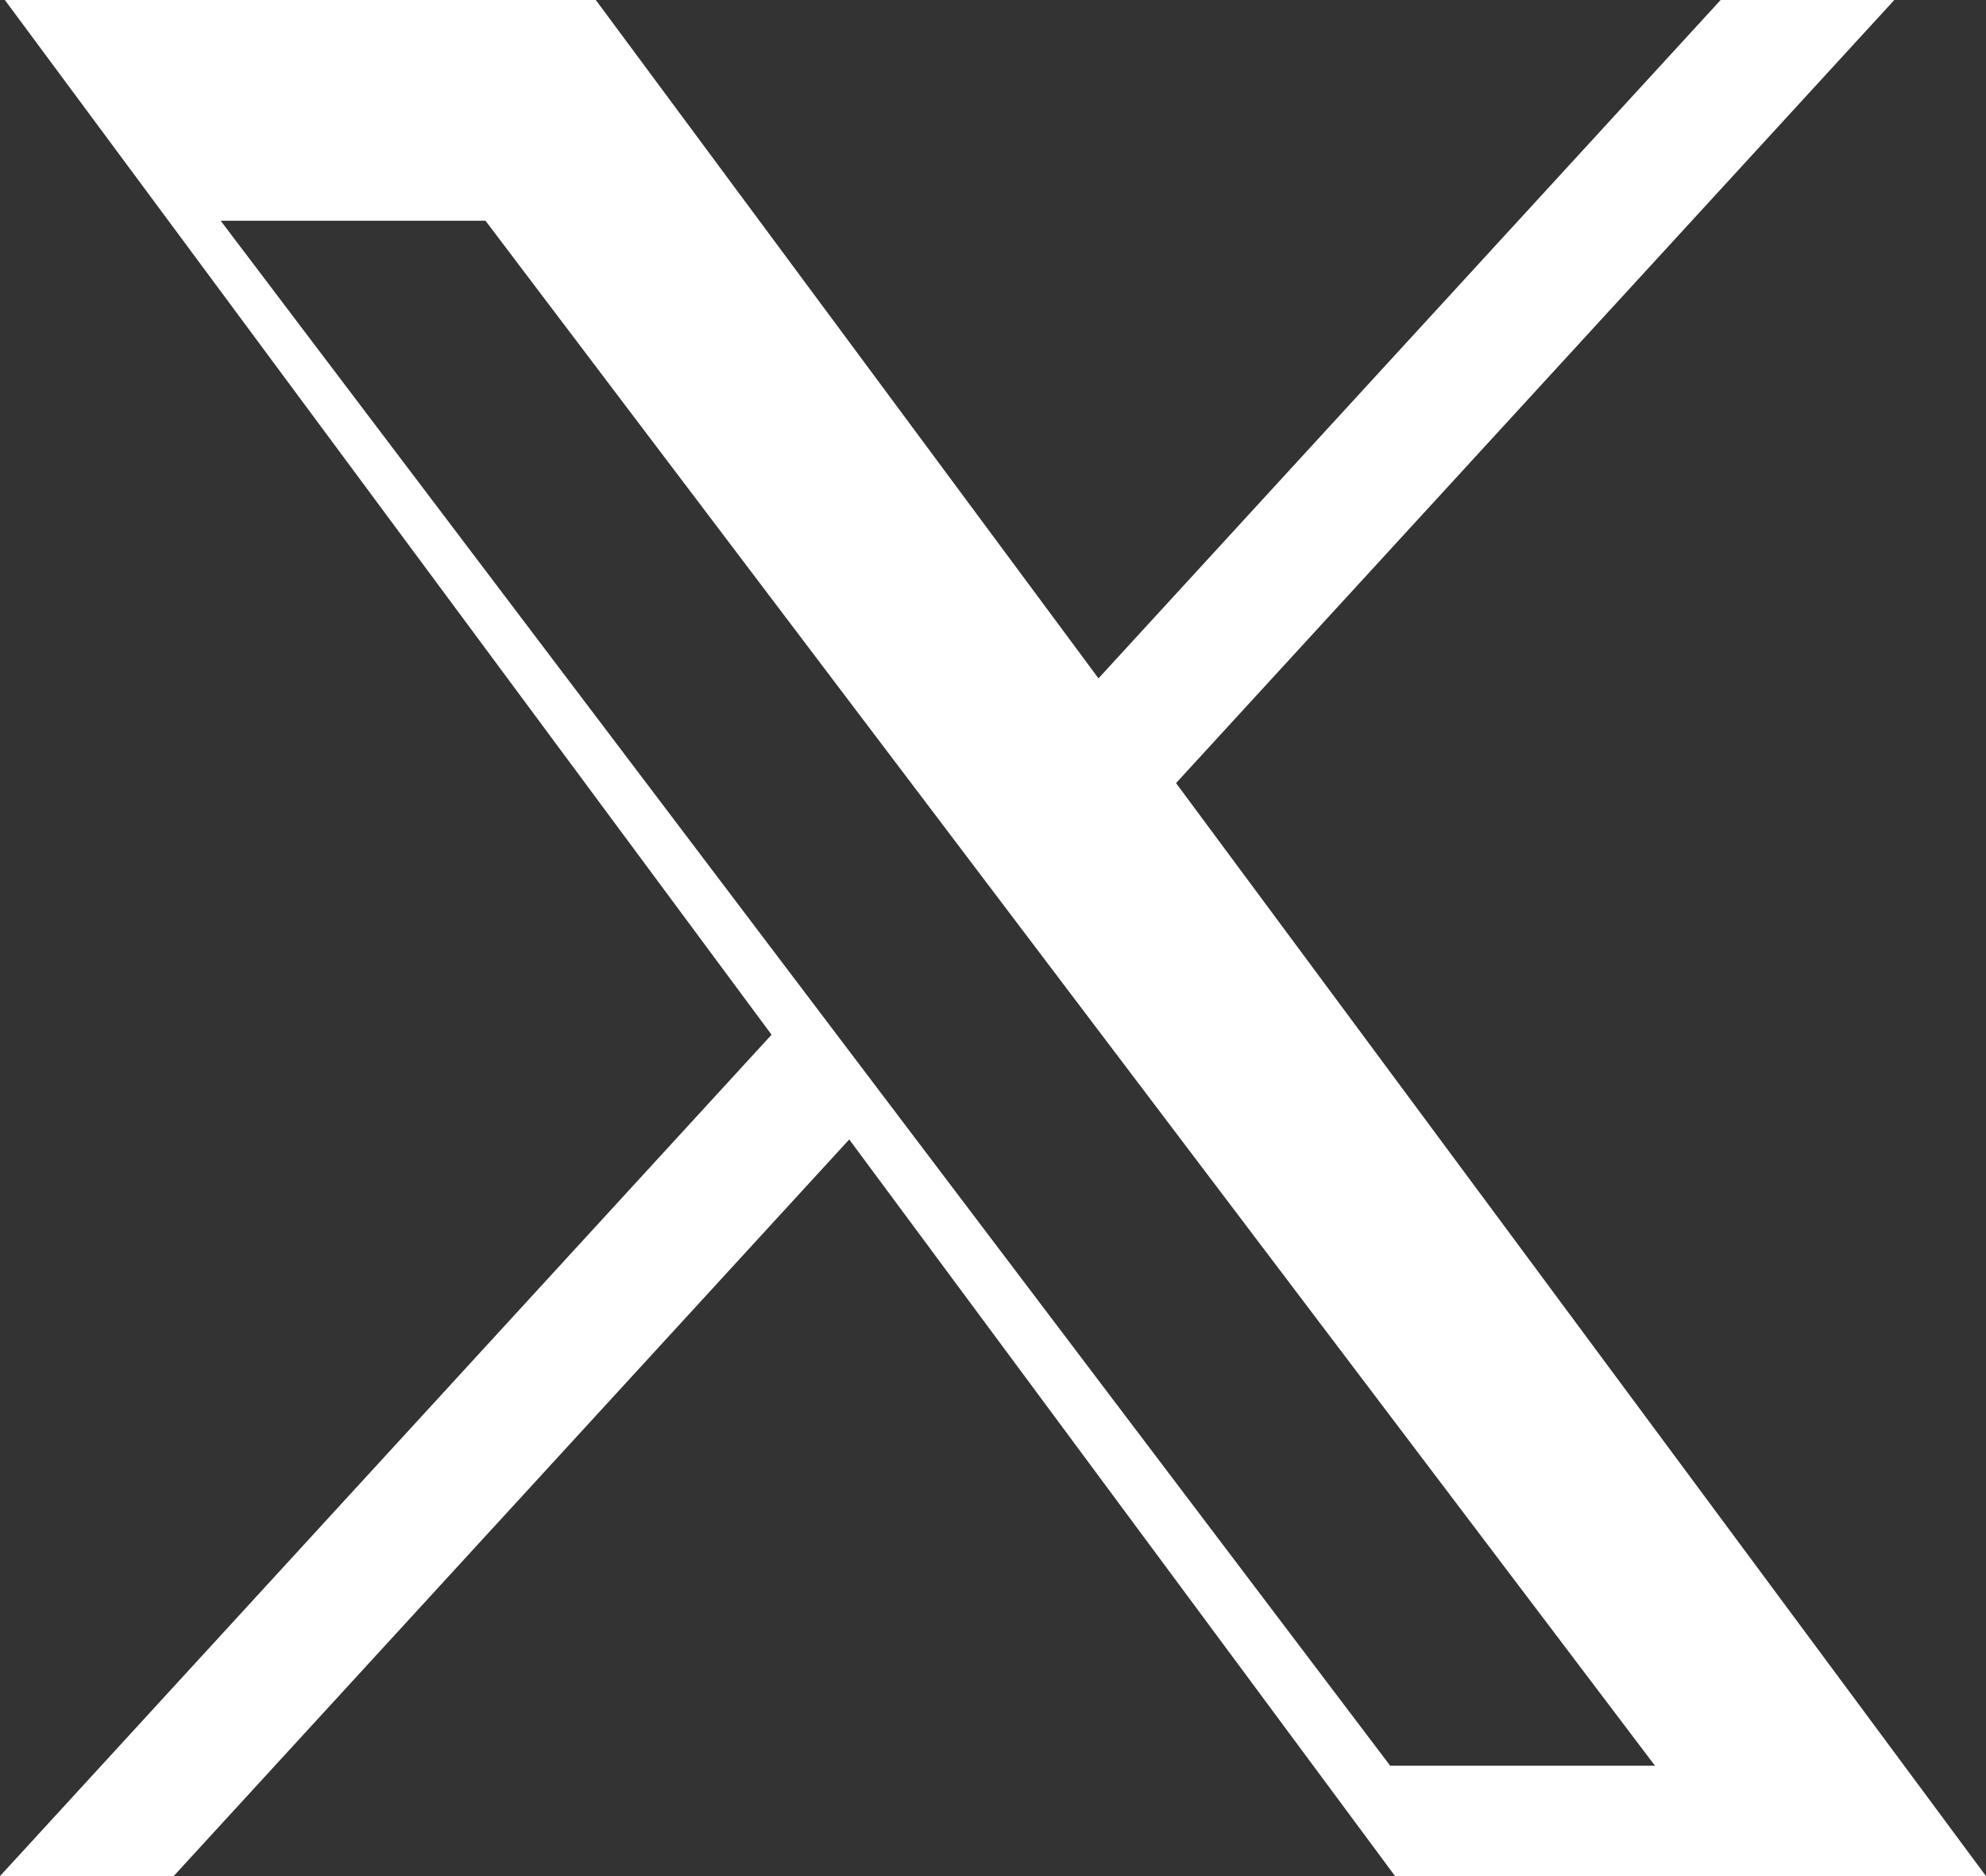 <?xml version="1.0" encoding="UTF-8"?>
<svg width="18px" height="17px" viewBox="0 0 18 17" version="1.1" xmlns="http://www.w3.org/2000/svg" xmlns:xlink="http://www.w3.org/1999/xlink">
    <rect x="0" y="0" width="18" height="17" fill="#333333" stroke="none"/>
    <title>Fill 1</title>
    <g id="Symbols" stroke="none" stroke-width="1" fill="none" fill-rule="evenodd">
        <g id="Footer" transform="translate(-1606, -467)" fill="#FFFFFF">
            <path d="M1621.595,467 L1615.956,473.147 L1611.4,467 L1606.044,467 L1612.993,476.376 L1606,484 L1607.574,484 L1613.697,477.325 L1618.644,484 L1624,484 L1616.659,474.096 L1623.169,467 L1621.595,467 Z M1608,469 L1610.4,469 L1621,483 L1618.6,483 L1608,469 Z" id="Fill-1"></path>
        </g>
    </g>
</svg>